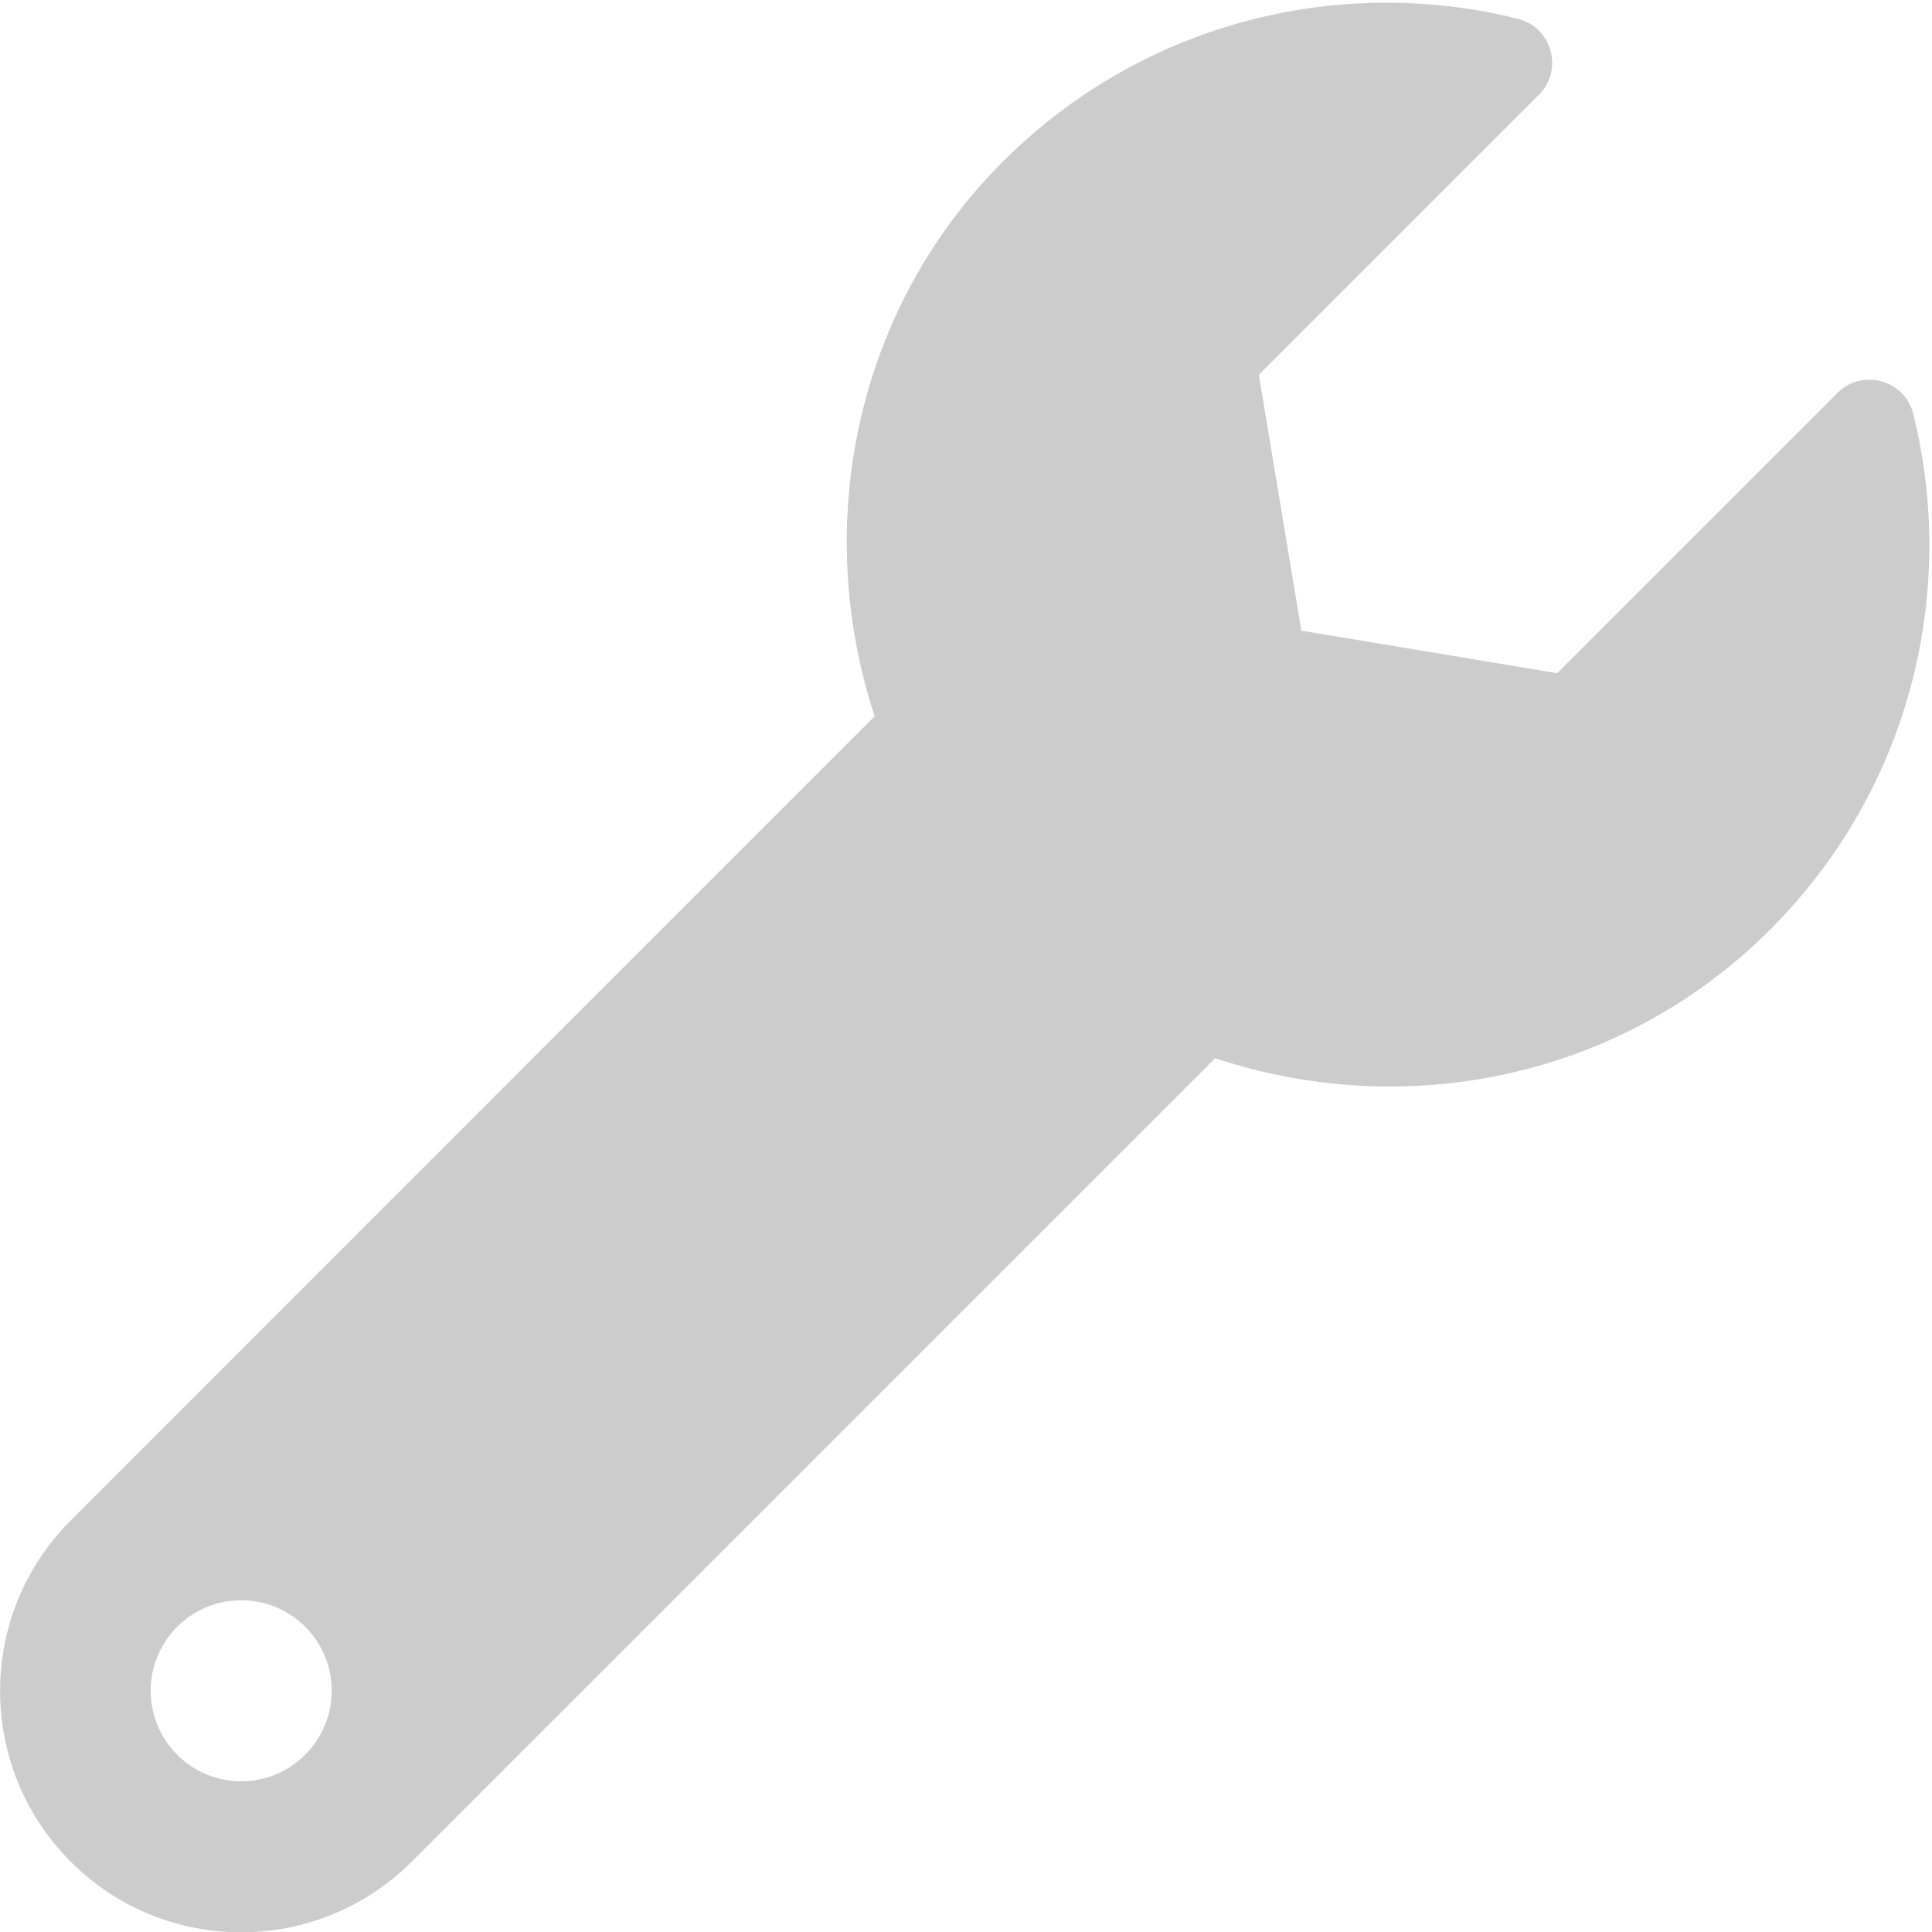<?xml version="1.0" encoding="utf-8"?>
<!-- Generator: Adobe Illustrator 21.1.0, SVG Export Plug-In . SVG Version: 6.00 Build 0)  -->
<svg version="1.1" id="Layer_1" xmlns="http://www.w3.org/2000/svg" xmlns:xlink="http://www.w3.org/1999/xlink" x="0px" y="0px"
	 viewBox="0 0 700 700" style="enable-background:new 0 0 700 700;" xml:space="preserve">
<style type="text/css">
	.st0{fill:#CCCCCC;}
</style>
<path class="st0" d="M693.2,149.9c-3.1-12.3-18.5-16.5-27.5-7.5L564.2,243.9l-92.7-15.4l-15.4-92.7L557.6,34.3
	c9-9,4.7-24.4-7.7-27.5C485.2-9.3,414,8,363.4,58.5c-54.1,54.1-69,132.6-46.5,201L25.6,550.9c-34.1,34.1-34.1,89.4,0,123.6
	s89.4,34.1,123.6,0l291.1-291.1c68.4,22.8,146.7,7.8,201.2-46.7C692.1,286,709.3,214.6,693.2,149.9z M87.4,645.4
	c-18.1,0-32.8-14.7-32.8-32.8c0-18.1,14.7-32.8,32.8-32.8s32.8,14.7,32.8,32.8C120.1,630.7,105.5,645.4,87.4,645.4z"/>
</svg>
